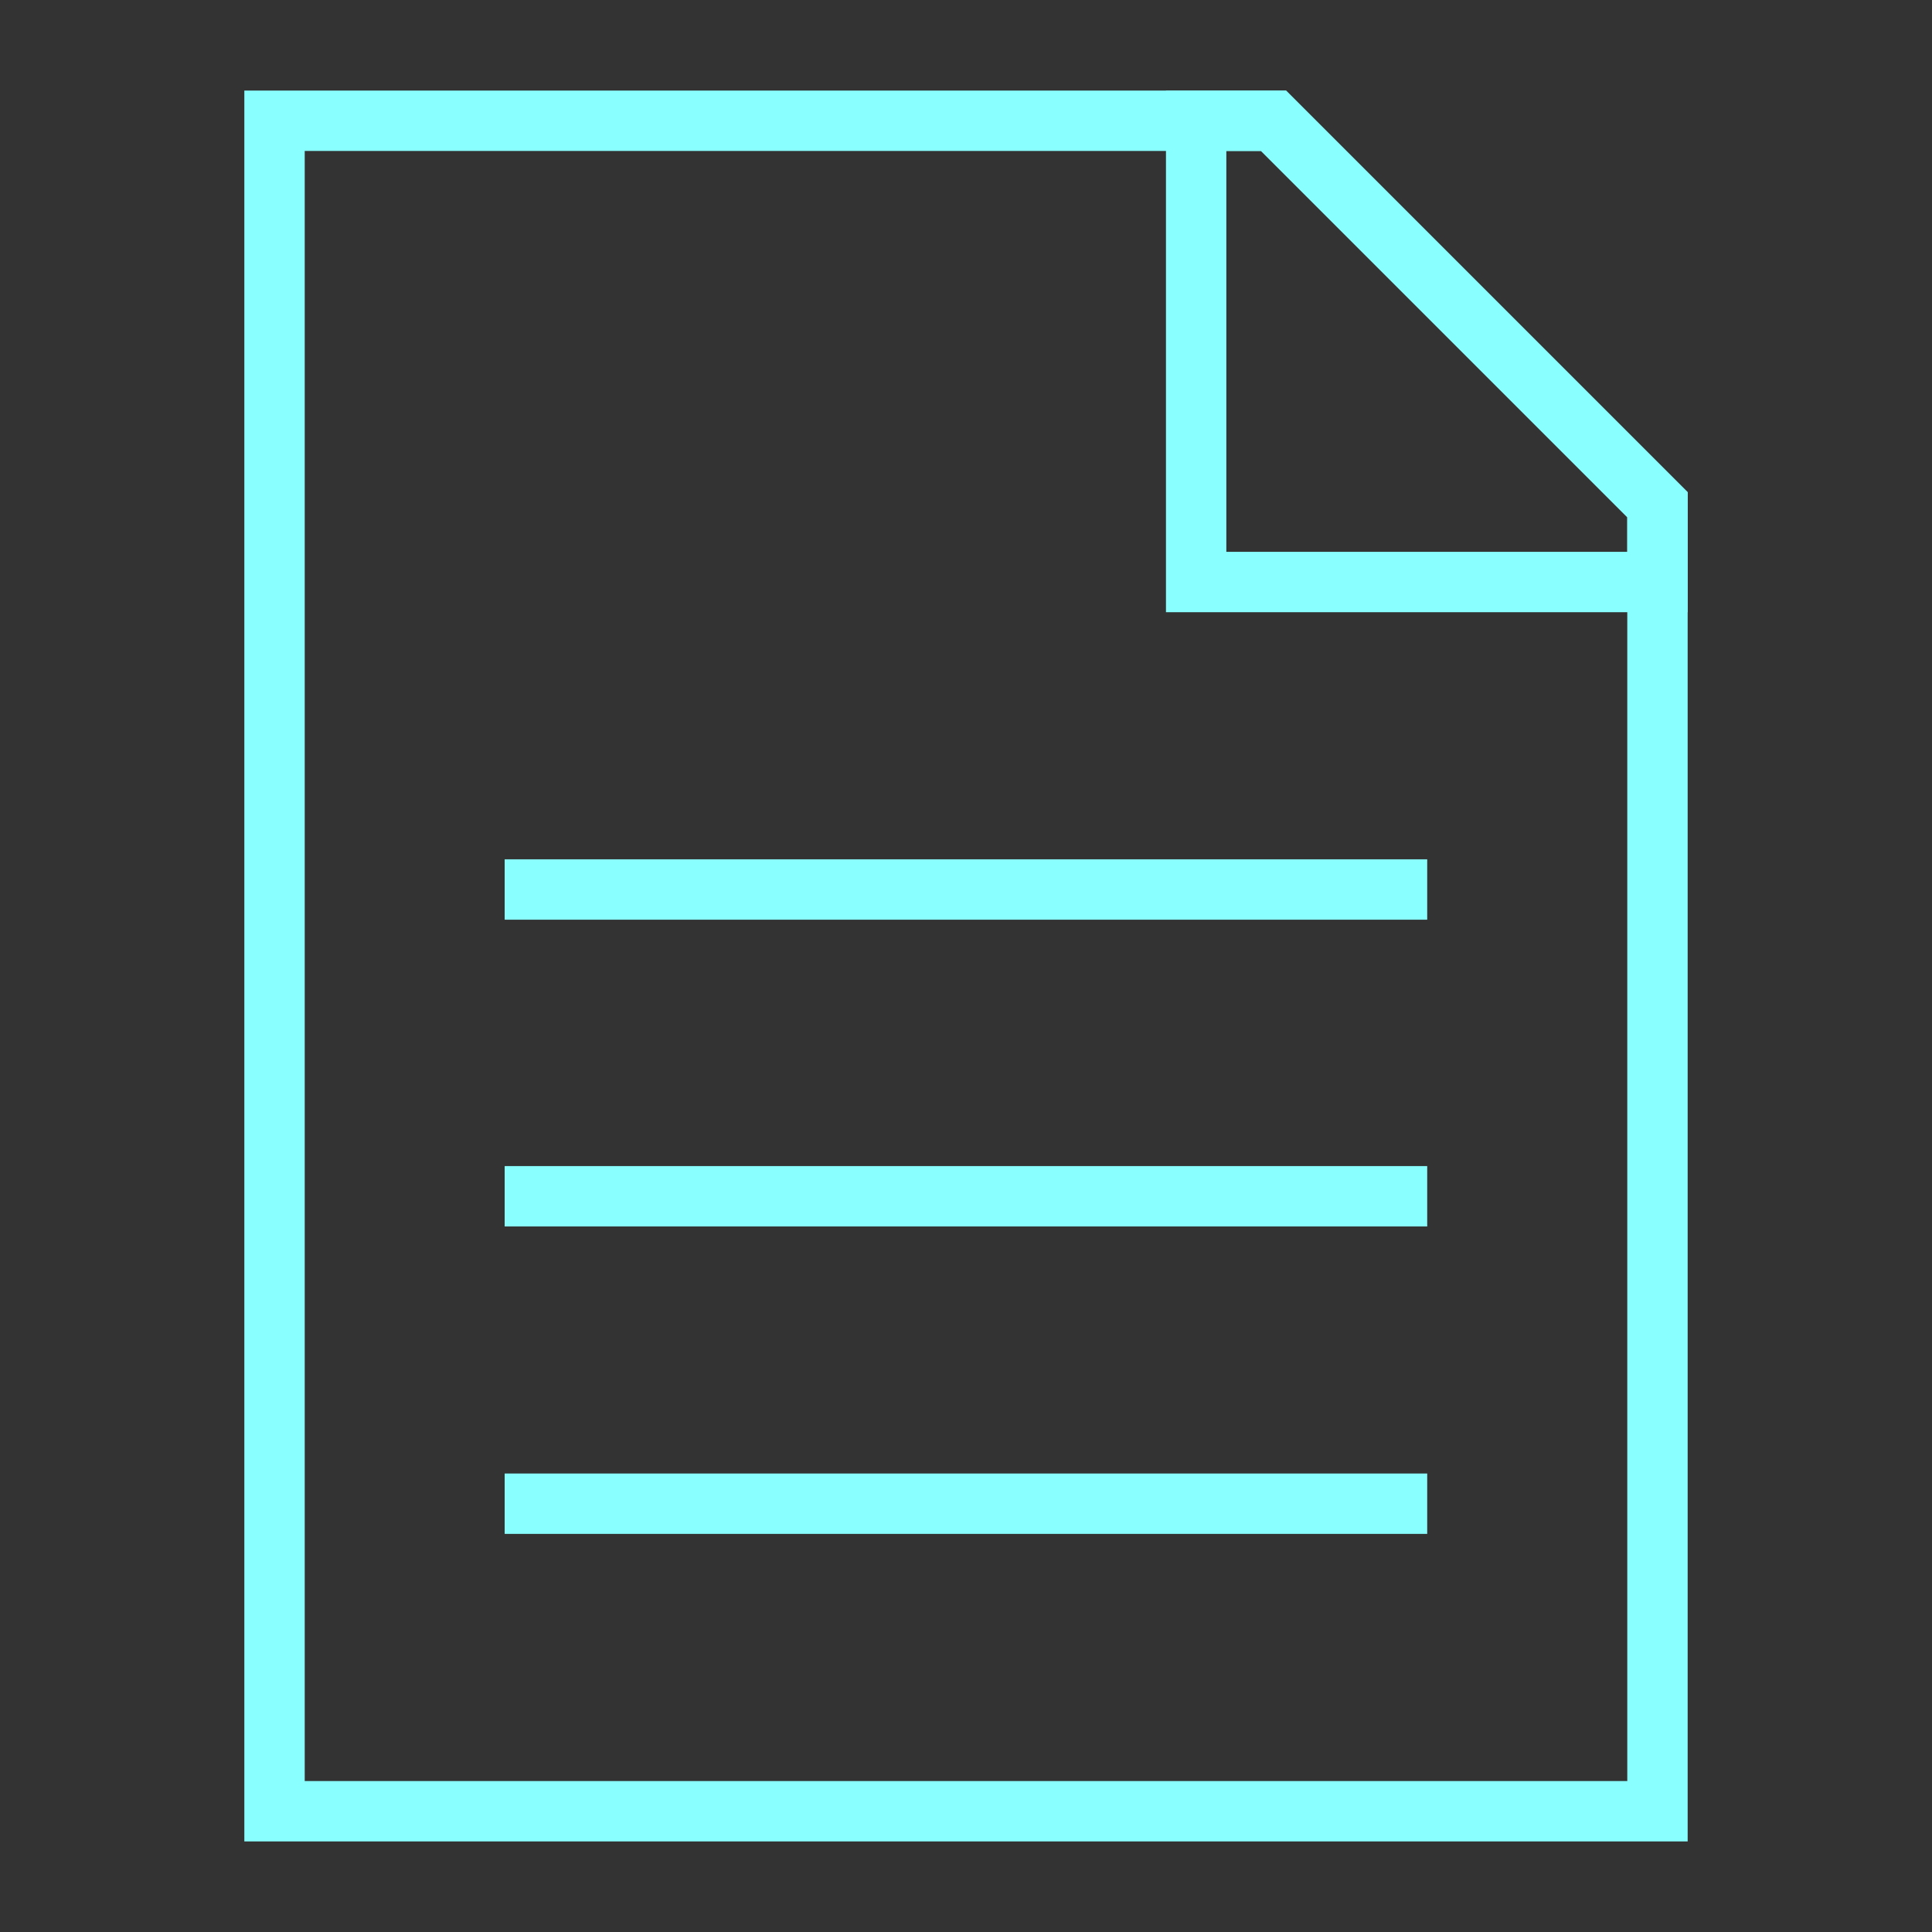 <?xml version="1.0" encoding="UTF-8"?>
<svg xmlns="http://www.w3.org/2000/svg" width="32" height="32" viewBox="0 0 32 32" fill="none">
  <rect x="0" y="0" width="32" height="32" fill="#333333" stroke="none"/>
  <path d="M8.359 14.733H23.639" stroke="#8AFFFF" stroke-miterlimit="10"></path>
  <path d="M8.359 19.814H23.639" stroke="#8AFFFF" stroke-miterlimit="10"></path>
  <path d="M8.359 24.906H23.639" stroke="#8AFFFF" stroke-miterlimit="10"></path>
  <path d="M27.453 8.36V30H4.547V2H21.093L27.453 8.36Z" stroke="#8AFFFF" stroke-miterlimit="10"></path>
  <path d="M27.453 8.36V9.64H19.812V2H21.093L27.453 8.36Z" stroke="#8AFFFF" stroke-miterlimit="10"></path>
</svg>
